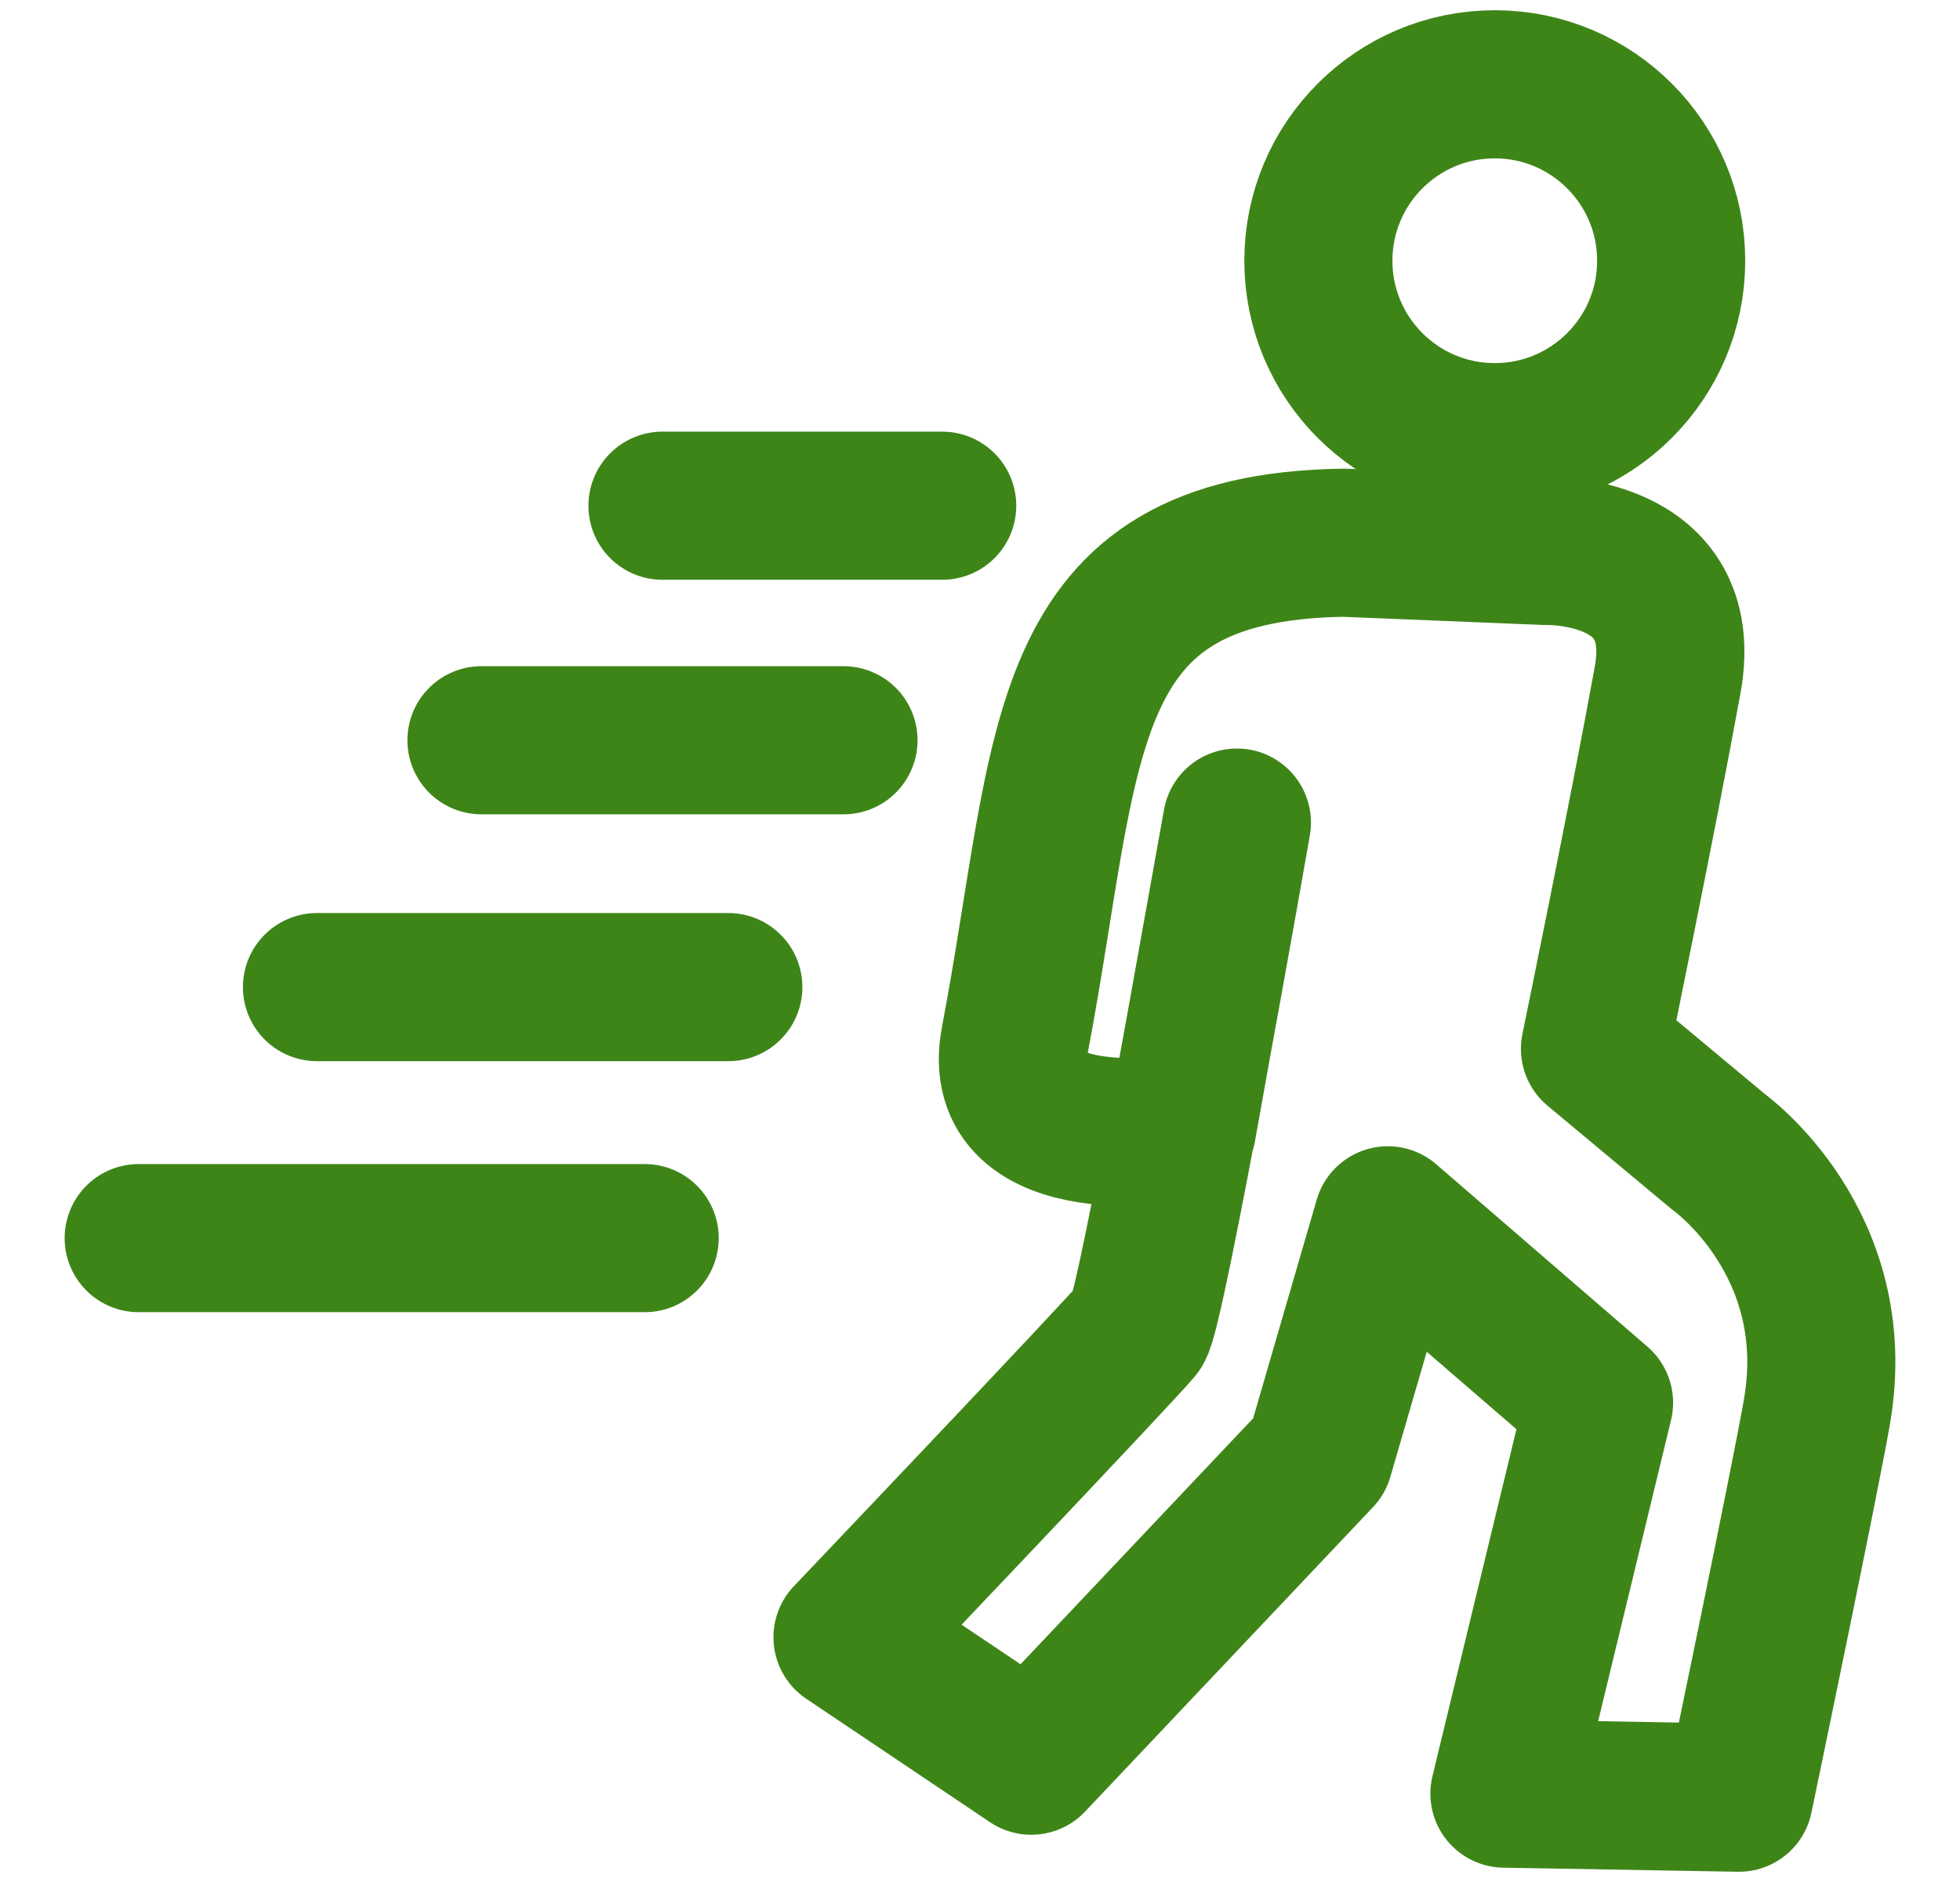 <svg version="1.1" id="Layer_1" xmlns="http://www.w3.org/2000/svg" xmlns:xlink="http://www.w3.org/1999/xlink" x="0px" y="0px"
	  viewBox="0 0 25 24" enable-background="new 0 0 25 24" xml:space="preserve">
<g>
	<circle fill="none" stroke="#3E8518" stroke-width="1.889" stroke-miterlimit="10" cx="19.066" cy="3.325" r="2.25"/>
	
		<path fill="none" stroke="#3E8518" stroke-width="1.889" stroke-linecap="round" stroke-linejoin="round" stroke-miterlimit="10" d="
		M17.143,6.921l2.571,0.105c0,0,1.866-0.06,1.557,1.644c-0.315,1.732-0.927,4.705-0.927,4.705l1.574,1.312
		c0,0,1.627,1.154,1.259,3.306c-0.146,0.853-0.997,4.932-0.997,4.932l-2.991-0.052l1.207-4.985l-2.694-2.326l-0.875,3.008
		l-3.673,3.883l-2.344-1.574c0,0,3.463-3.638,3.708-3.935c0.167-0.203,1.259-6.454,1.259-6.454l-0.7,3.9
		c0,0-2.422,0.398-2.134-1.119C13.662,9.492,13.417,6.974,17.143,6.921z"/>
	
		<line fill="none" stroke="#3E8518" stroke-width="1.889" stroke-linecap="round" stroke-linejoin="round" stroke-miterlimit="10" x1="12.018" y1="6.449" x2="8.45" y2="6.449"/>
	
		<line fill="none" stroke="#3E8518" stroke-width="1.889" stroke-linecap="round" stroke-linejoin="round" stroke-miterlimit="10" x1="10.759" y1="9.44" x2="6.141" y2="9.44"/>
	
		<line fill="none" stroke="#3E8518" stroke-width="1.889" stroke-linecap="round" stroke-linejoin="round" stroke-miterlimit="10" x1="9.29" y1="12.588" x2="4.043" y2="12.588"/>
	
		<line fill="none" stroke="#3E8518" stroke-width="1.889" stroke-linecap="round" stroke-linejoin="round" stroke-miterlimit="10" x1="8.223" y1="15.789" x2="1.769" y2="15.789"/>
</g>
</svg>
